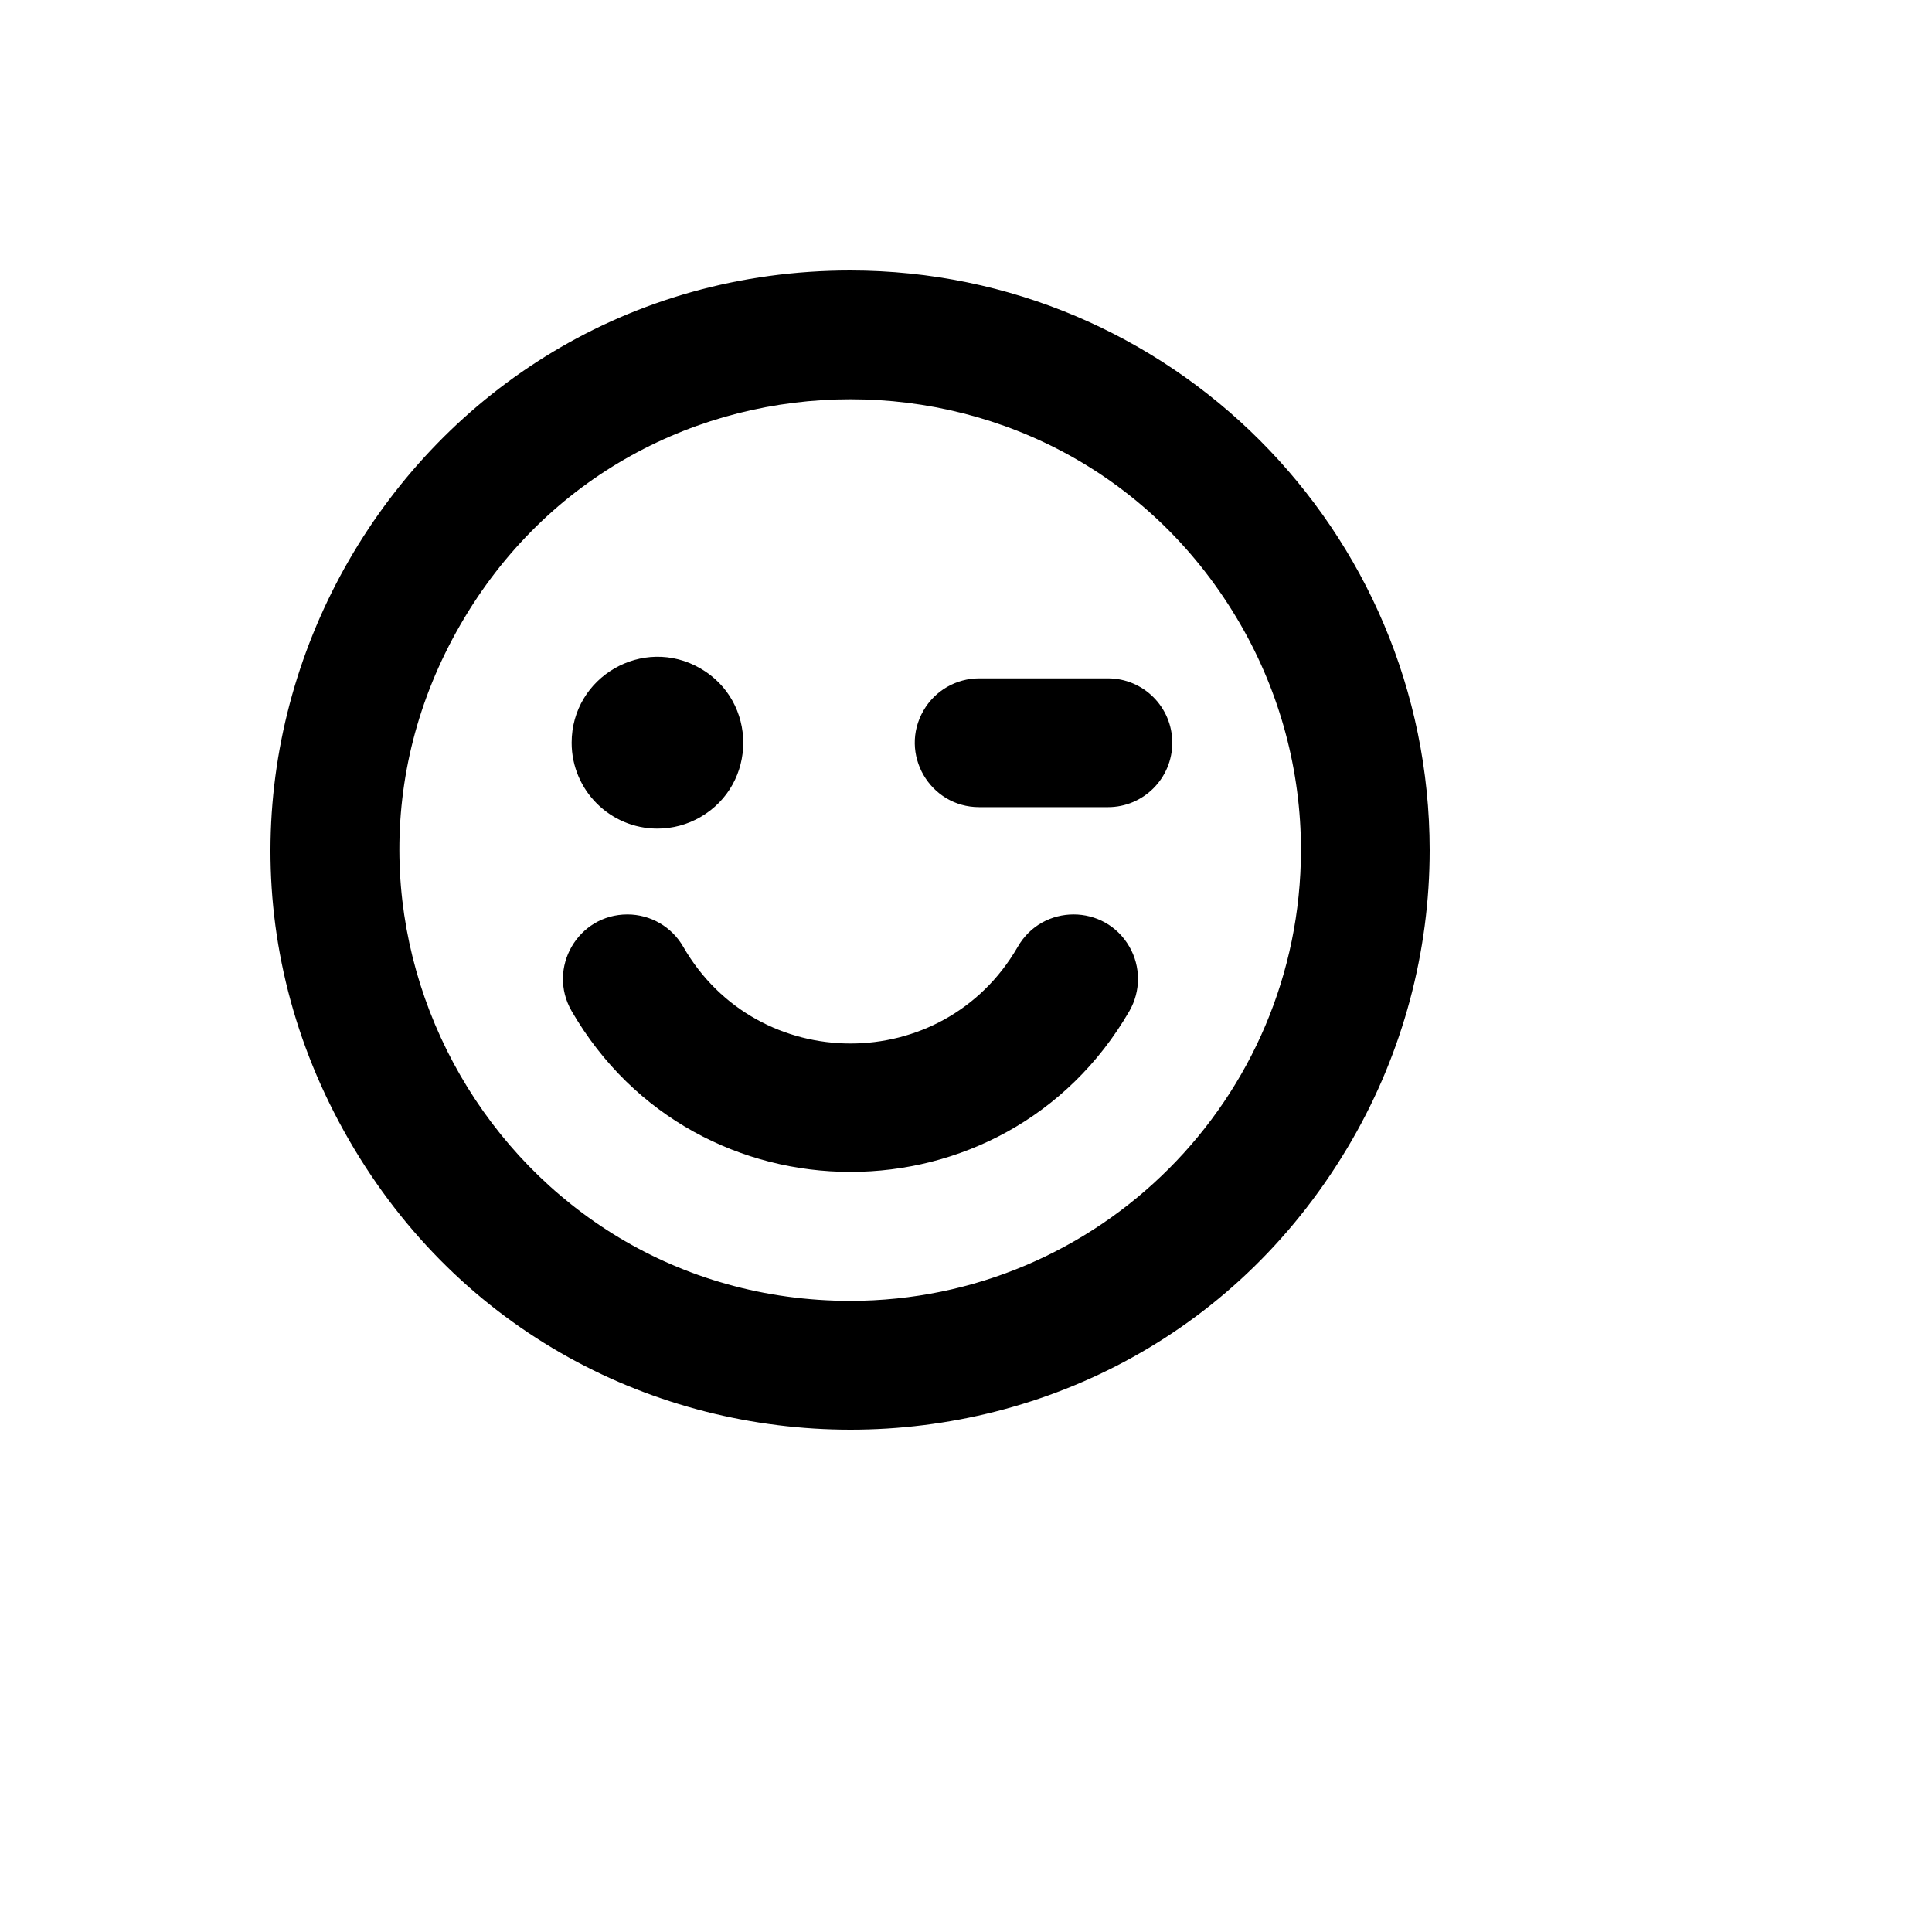 <svg xmlns="http://www.w3.org/2000/svg" version="1.1" xmlns:xlink="http://www.w3.org/1999/xlink" width="100%" height="100%" id="svgWorkerArea" viewBox="-25 -25 625 625" xmlns:idraw="https://idraw.muisca.co" style="background: white;"><defs id="defsdoc"><pattern id="patternBool" x="0" y="0" width="10" height="10" patternUnits="userSpaceOnUse" patternTransform="rotate(35)"><circle cx="5" cy="5" r="4" style="stroke: none;fill: #ff000070;"></circle></pattern></defs><g id="fileImp-985683967" class="cosito"><path id="pathImp-120831726" class="grouped" d="M250.14 62.5C105.91 62.5 15.766 218.75 87.881 343.75 159.996 468.75 340.283 468.75 412.398 343.75 428.843 315.246 437.5 282.913 437.5 250 437.404 146.486 353.576 62.596 250.14 62.5 250.14 62.5 250.14 62.5 250.14 62.5M250.14 395.833C137.961 395.833 67.849 274.306 123.939 177.083 180.028 79.861 320.252 79.861 376.341 177.083 389.131 199.253 395.864 224.401 395.864 250 395.769 330.502 330.582 395.738 250.14 395.833 250.14 395.833 250.14 395.833 250.14 395.833M159.929 215.278C159.929 193.894 183.06 180.53 201.565 191.221 220.07 201.913 220.07 228.642 201.565 239.334 197.345 241.772 192.559 243.056 187.686 243.056 172.356 243.056 159.929 230.619 159.929 215.278 159.929 215.278 159.929 215.278 159.929 215.278M354.229 215.278C354.229 226.784 344.908 236.111 333.411 236.111 333.411 236.111 291.775 236.111 291.775 236.111 275.75 236.111 265.734 218.75 273.747 204.861 277.465 198.415 284.338 194.445 291.775 194.445 291.775 194.445 333.411 194.445 333.411 194.445 344.908 194.445 354.229 203.772 354.229 215.278 354.229 215.278 354.229 215.278 354.229 215.278M340.35 302.083C300.183 371.451 200.097 371.451 159.929 302.083 151.916 288.184 161.944 270.817 177.978 270.822 185.42 270.824 192.295 274.799 196.013 281.25 219.998 322.948 280.094 323.025 304.186 281.389 304.213 281.343 304.239 281.296 304.266 281.25 312.279 267.351 332.322 267.344 340.344 281.238 344.066 287.687 344.069 295.633 340.35 302.083 340.35 302.083 340.35 302.083 340.35 302.083"></path></g></svg>